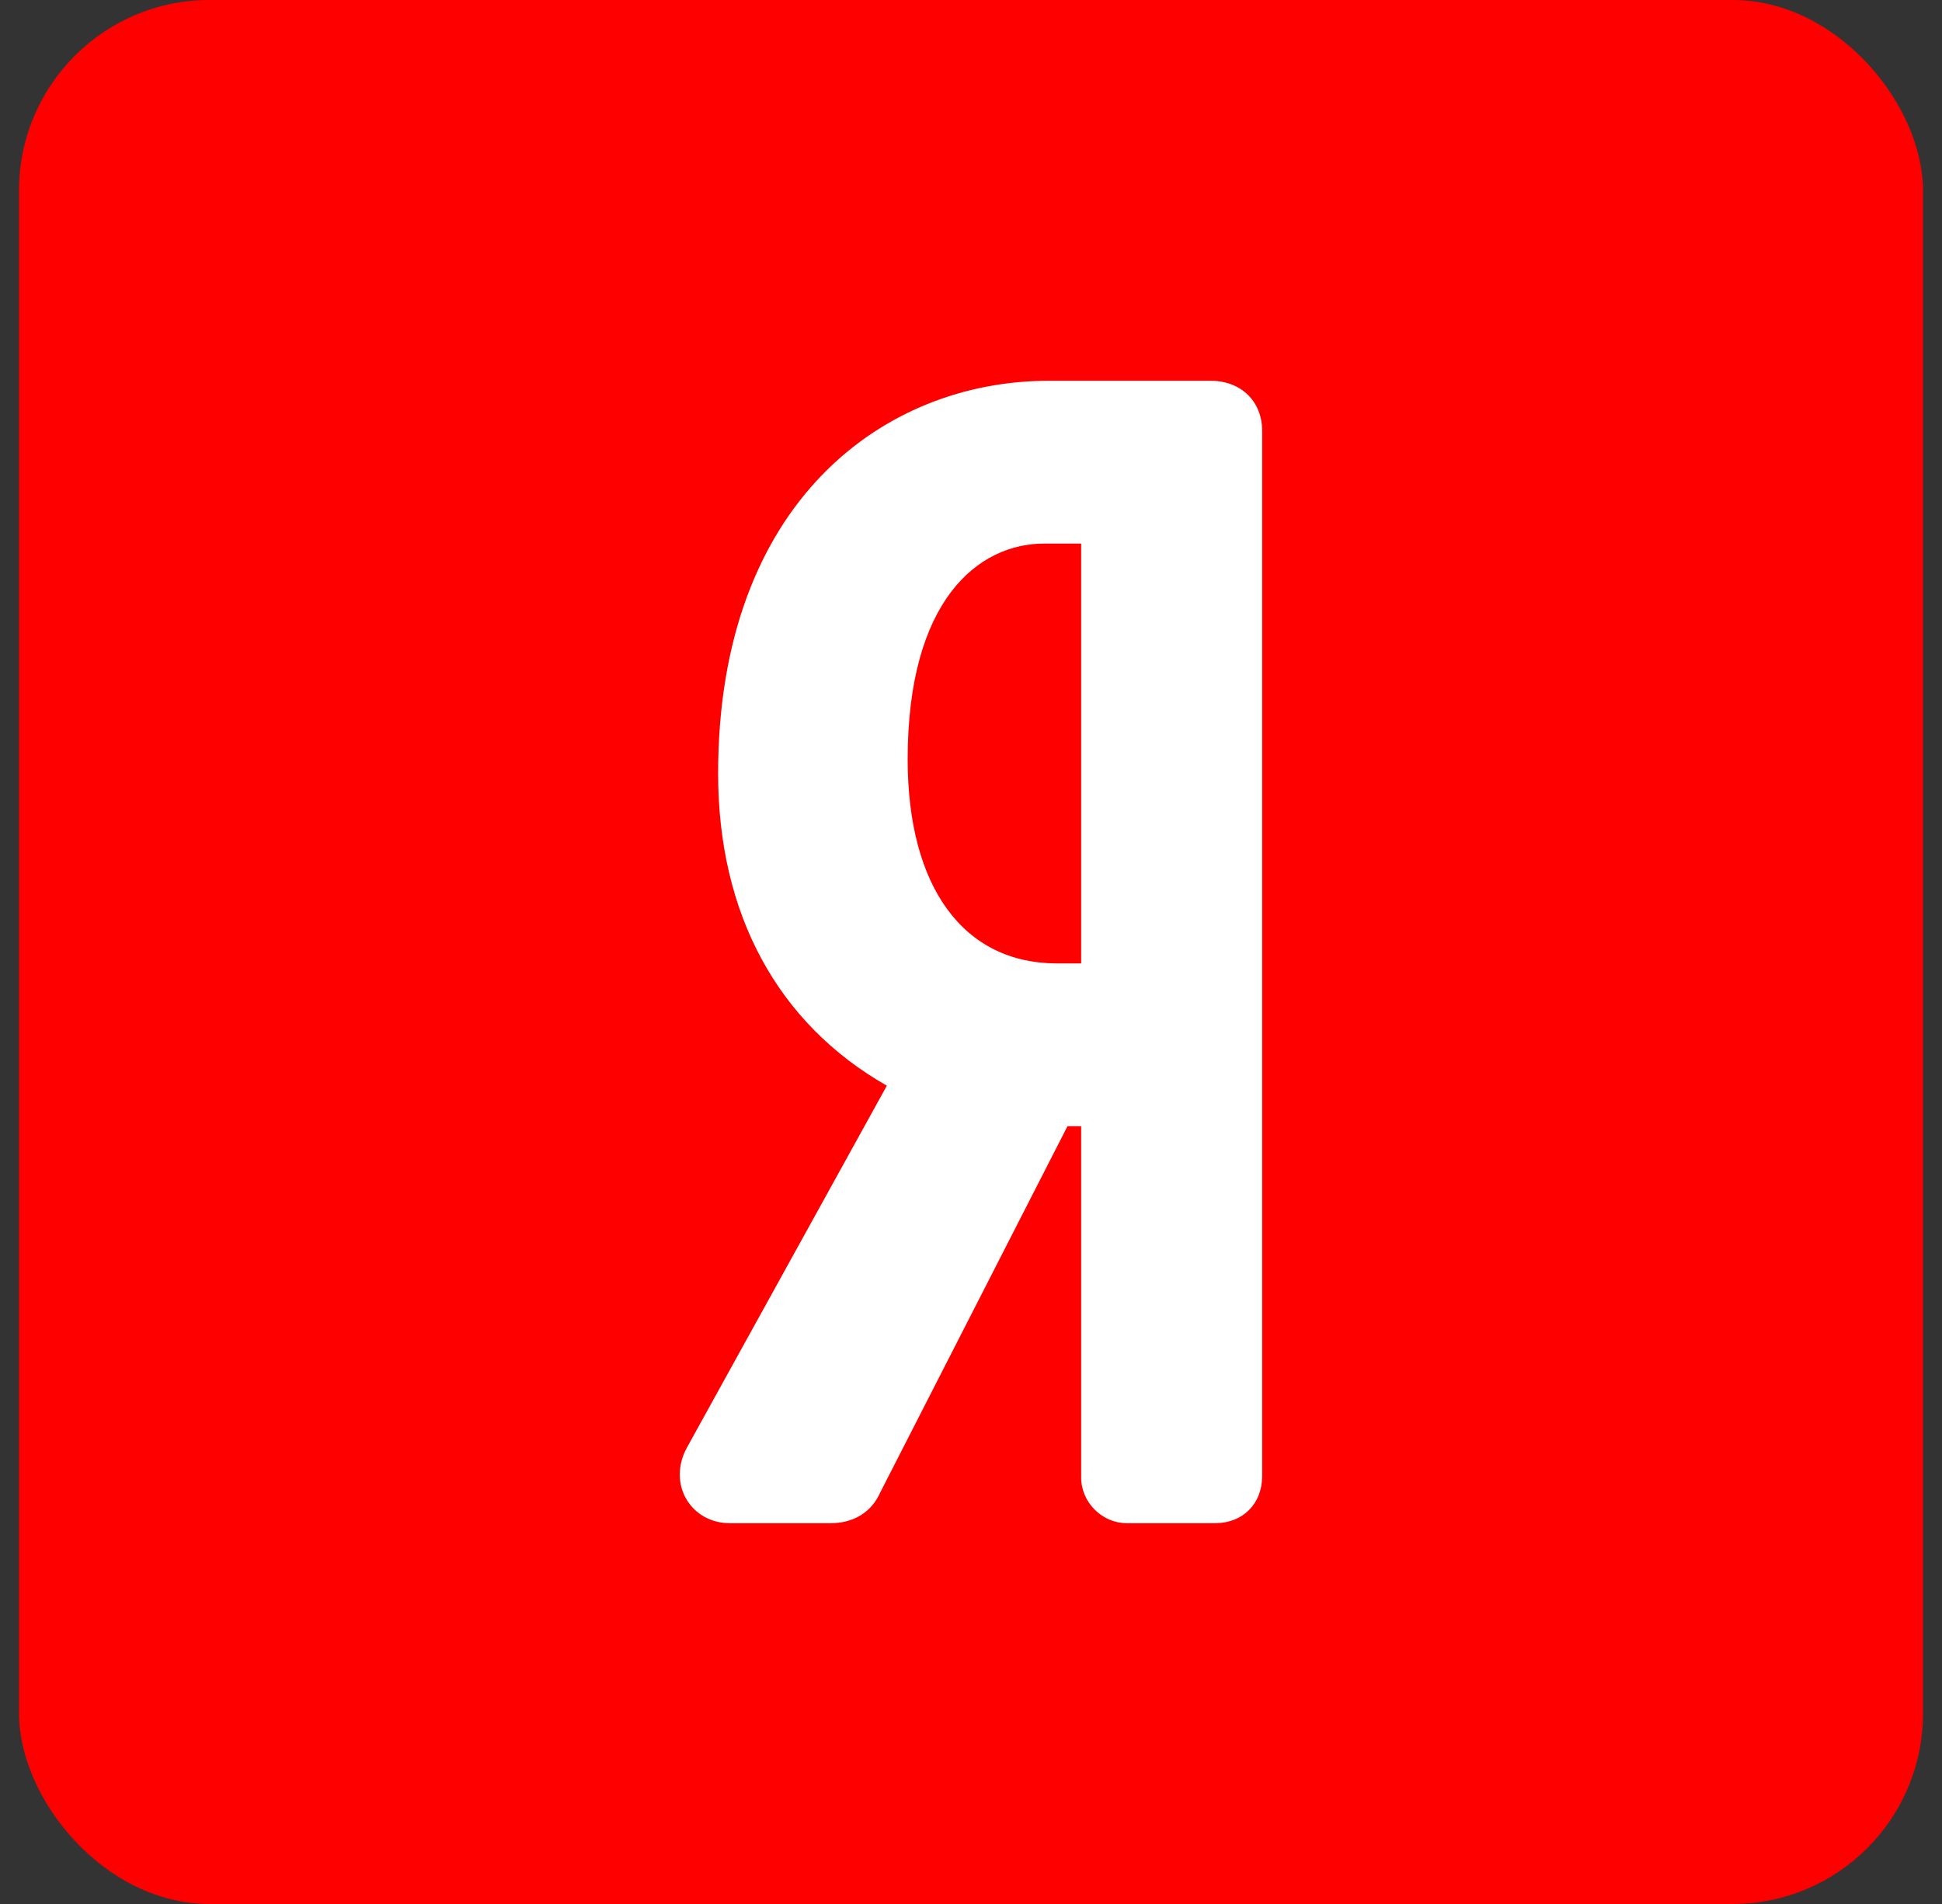 <svg width="51" height="50" viewBox="0 0 51 50" fill="none" xmlns="http://www.w3.org/2000/svg">
<rect x="0" y="0" width="51" height="50" fill="#333333" stroke="none"/>
<rect x="0.5" width="50" height="50" rx="5" fill="#FF0000"/>
<path d="M31.797 10H27.535C23.217 10 18.859 13.189 18.859 20.313C18.859 24.003 20.423 26.877 23.29 28.511L18.043 38.009C17.794 38.458 17.788 38.967 18.026 39.371C18.258 39.765 18.682 40 19.161 40H21.815C22.418 40 22.888 39.709 23.114 39.198L28.034 29.575H28.393V38.801C28.393 39.451 28.941 40 29.591 40H31.91C32.638 40 33.146 39.492 33.146 38.763V11.313C33.146 10.54 32.592 10 31.797 10ZM28.393 25.3H27.759C25.303 25.3 23.837 23.296 23.837 19.938C23.837 15.762 25.689 14.275 27.423 14.275H28.393V25.3Z" fill="white"/>
</svg>
